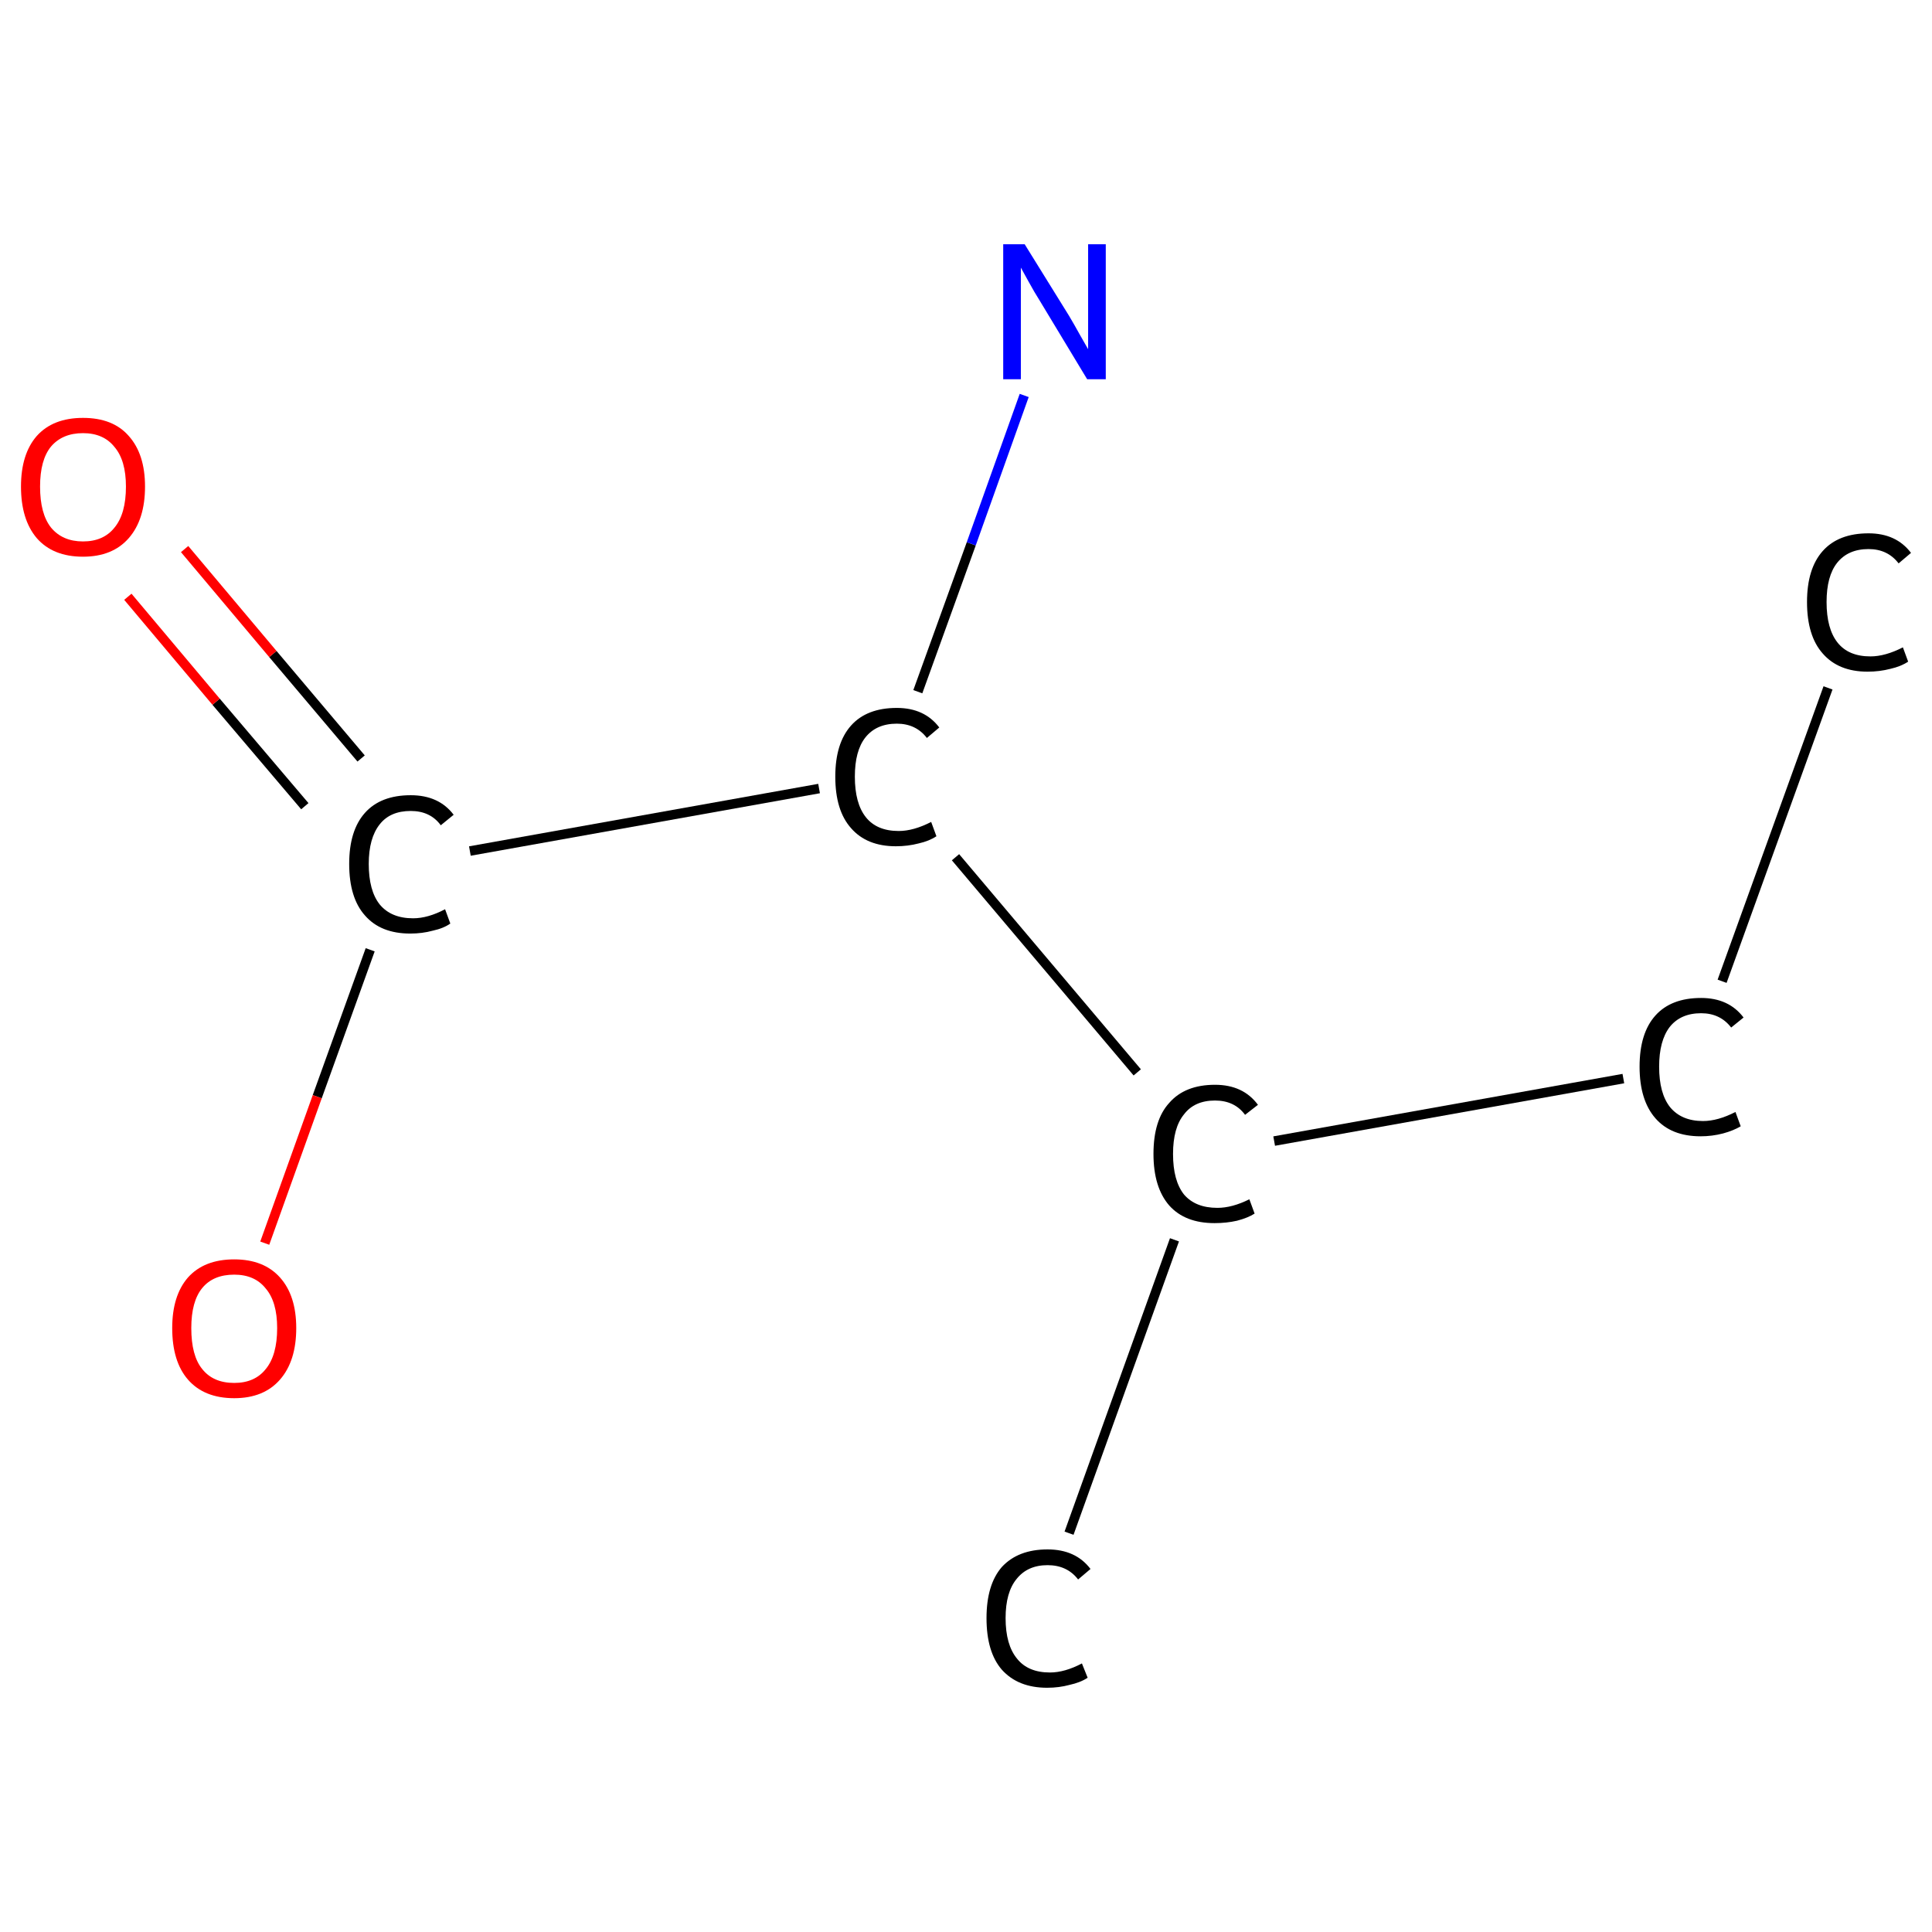 <?xml version='1.0' encoding='iso-8859-1'?>
<svg version='1.1' baseProfile='full'
              xmlns='http://www.w3.org/2000/svg'
                      xmlns:rdkit='http://www.rdkit.org/xml'
                      xmlns:xlink='http://www.w3.org/1999/xlink'
                  xml:space='preserve'
width='405px' height='405px' viewBox='0 0 405 405'>
<!-- END OF HEADER -->
<rect style='opacity:1.0;fill:#FFFFFF;stroke:none' width='405.0' height='405.0' x='0.0' y='0.0'> </rect>
<path class='bond-0 atom-0 atom-1' d='M 383.2,144.2 L 361.0,205.7' style='fill:none;fill-rule:evenodd;stroke:#000000;stroke-width:2.0px;stroke-linecap:butt;stroke-linejoin:miter;stroke-opacity:1' />
<path class='bond-1 atom-1 atom-2' d='M 340.3,226.1 L 267.1,239.2' style='fill:none;fill-rule:evenodd;stroke:#000000;stroke-width:2.0px;stroke-linecap:butt;stroke-linejoin:miter;stroke-opacity:1' />
<path class='bond-2 atom-2 atom-3' d='M 246.2,259.9 L 224.1,321.4' style='fill:none;fill-rule:evenodd;stroke:#000000;stroke-width:2.0px;stroke-linecap:butt;stroke-linejoin:miter;stroke-opacity:1' />
<path class='bond-3 atom-2 atom-4' d='M 238.4,224.8 L 200.3,179.7' style='fill:none;fill-rule:evenodd;stroke:#000000;stroke-width:2.0px;stroke-linecap:butt;stroke-linejoin:miter;stroke-opacity:1' />
<path class='bond-4 atom-4 atom-5' d='M 171.7,165.3 L 98.5,178.4' style='fill:none;fill-rule:evenodd;stroke:#000000;stroke-width:2.0px;stroke-linecap:butt;stroke-linejoin:miter;stroke-opacity:1' />
<path class='bond-5 atom-5 atom-6' d='M 75.7,159.0 L 57.2,137.1' style='fill:none;fill-rule:evenodd;stroke:#000000;stroke-width:2.0px;stroke-linecap:butt;stroke-linejoin:miter;stroke-opacity:1' />
<path class='bond-5 atom-5 atom-6' d='M 57.2,137.1 L 38.7,115.1' style='fill:none;fill-rule:evenodd;stroke:#FF0000;stroke-width:2.0px;stroke-linecap:butt;stroke-linejoin:miter;stroke-opacity:1' />
<path class='bond-5 atom-5 atom-6' d='M 63.9,169.0 L 45.3,147.1' style='fill:none;fill-rule:evenodd;stroke:#000000;stroke-width:2.0px;stroke-linecap:butt;stroke-linejoin:miter;stroke-opacity:1' />
<path class='bond-5 atom-5 atom-6' d='M 45.3,147.1 L 26.8,125.1' style='fill:none;fill-rule:evenodd;stroke:#FF0000;stroke-width:2.0px;stroke-linecap:butt;stroke-linejoin:miter;stroke-opacity:1' />
<path class='bond-6 atom-5 atom-7' d='M 77.6,199.1 L 66.5,229.9' style='fill:none;fill-rule:evenodd;stroke:#000000;stroke-width:2.0px;stroke-linecap:butt;stroke-linejoin:miter;stroke-opacity:1' />
<path class='bond-6 atom-5 atom-7' d='M 66.5,229.9 L 55.5,260.6' style='fill:none;fill-rule:evenodd;stroke:#FF0000;stroke-width:2.0px;stroke-linecap:butt;stroke-linejoin:miter;stroke-opacity:1' />
<path class='bond-7 atom-4 atom-8' d='M 192.4,145.0 L 203.6,114.0' style='fill:none;fill-rule:evenodd;stroke:#000000;stroke-width:2.0px;stroke-linecap:butt;stroke-linejoin:miter;stroke-opacity:1' />
<path class='bond-7 atom-4 atom-8' d='M 203.6,114.0 L 214.7,82.9' style='fill:none;fill-rule:evenodd;stroke:#0000FF;stroke-width:2.0px;stroke-linecap:butt;stroke-linejoin:miter;stroke-opacity:1' />
<path class='atom-0' d='M 378.8 126.2
Q 378.8 119.2, 382.1 115.5
Q 385.4 111.8, 391.7 111.8
Q 397.5 111.8, 400.6 115.9
L 398.0 118.1
Q 395.7 115.1, 391.7 115.1
Q 387.4 115.1, 385.1 118.0
Q 382.9 120.8, 382.9 126.2
Q 382.9 131.8, 385.2 134.7
Q 387.5 137.6, 392.1 137.6
Q 395.2 137.6, 398.9 135.7
L 400.0 138.7
Q 398.5 139.7, 396.3 140.2
Q 394.0 140.8, 391.5 140.8
Q 385.4 140.8, 382.1 137.0
Q 378.8 133.3, 378.8 126.2
' fill='#000000'/>
<path class='atom-1' d='M 343.7 223.6
Q 343.7 216.6, 347.0 212.9
Q 350.3 209.2, 356.6 209.2
Q 362.4 209.2, 365.5 213.3
L 362.9 215.4
Q 360.6 212.4, 356.6 212.4
Q 352.3 212.4, 350.0 215.3
Q 347.8 218.2, 347.8 223.6
Q 347.8 229.2, 350.1 232.1
Q 352.5 235.0, 357.0 235.0
Q 360.1 235.0, 363.8 233.1
L 364.9 236.1
Q 363.4 237.0, 361.2 237.6
Q 358.9 238.2, 356.5 238.2
Q 350.3 238.2, 347.0 234.4
Q 343.7 230.6, 343.7 223.6
' fill='#000000'/>
<path class='atom-2' d='M 241.8 241.9
Q 241.8 234.8, 245.1 231.2
Q 248.4 227.4, 254.7 227.4
Q 260.6 227.4, 263.7 231.6
L 261.0 233.7
Q 258.8 230.7, 254.7 230.7
Q 250.4 230.7, 248.2 233.6
Q 245.9 236.4, 245.9 241.9
Q 245.9 247.5, 248.2 250.4
Q 250.6 253.2, 255.2 253.2
Q 258.3 253.2, 261.9 251.4
L 263.0 254.4
Q 261.6 255.3, 259.3 255.9
Q 257.1 256.4, 254.6 256.4
Q 248.4 256.4, 245.1 252.7
Q 241.8 248.9, 241.8 241.9
' fill='#000000'/>
<path class='atom-3' d='M 206.8 339.2
Q 206.8 332.2, 210.0 328.5
Q 213.4 324.8, 219.6 324.8
Q 225.5 324.8, 228.6 328.9
L 226.0 331.1
Q 223.7 328.1, 219.6 328.1
Q 215.4 328.1, 213.1 331.0
Q 210.8 333.8, 210.8 339.2
Q 210.8 344.8, 213.2 347.7
Q 215.5 350.6, 220.1 350.6
Q 223.2 350.6, 226.8 348.7
L 228.0 351.7
Q 226.5 352.7, 224.2 353.2
Q 222.0 353.8, 219.5 353.8
Q 213.4 353.8, 210.0 350.0
Q 206.8 346.3, 206.8 339.2
' fill='#000000'/>
<path class='atom-4' d='M 175.1 162.8
Q 175.1 155.8, 178.4 152.1
Q 181.7 148.4, 188.0 148.4
Q 193.8 148.4, 196.9 152.5
L 194.3 154.7
Q 192.0 151.7, 188.0 151.7
Q 183.7 151.7, 181.4 154.6
Q 179.2 157.4, 179.2 162.8
Q 179.2 168.4, 181.5 171.3
Q 183.8 174.2, 188.4 174.2
Q 191.5 174.2, 195.2 172.3
L 196.3 175.3
Q 194.8 176.3, 192.6 176.8
Q 190.3 177.4, 187.8 177.4
Q 181.7 177.4, 178.4 173.6
Q 175.1 169.9, 175.1 162.8
' fill='#000000'/>
<path class='atom-5' d='M 73.2 181.1
Q 73.2 174.1, 76.5 170.4
Q 79.8 166.7, 86.1 166.7
Q 92.0 166.7, 95.1 170.8
L 92.4 173.0
Q 90.2 170.0, 86.1 170.0
Q 81.8 170.0, 79.6 172.8
Q 77.3 175.7, 77.3 181.1
Q 77.3 186.7, 79.6 189.6
Q 82.0 192.5, 86.6 192.5
Q 89.7 192.5, 93.3 190.6
L 94.4 193.6
Q 93.0 194.6, 90.7 195.1
Q 88.5 195.7, 86.0 195.7
Q 79.8 195.7, 76.5 191.9
Q 73.2 188.2, 73.2 181.1
' fill='#000000'/>
<path class='atom-6' d='M 4.4 102.0
Q 4.4 95.2, 7.7 91.4
Q 11.1 87.6, 17.4 87.6
Q 23.7 87.6, 27.0 91.4
Q 30.4 95.2, 30.4 102.0
Q 30.4 108.9, 27.0 112.8
Q 23.6 116.7, 17.4 116.7
Q 11.1 116.7, 7.7 112.8
Q 4.4 108.9, 4.4 102.0
M 17.4 113.5
Q 21.7 113.5, 24.0 110.6
Q 26.4 107.7, 26.4 102.0
Q 26.4 96.5, 24.0 93.7
Q 21.7 90.8, 17.4 90.8
Q 13.1 90.8, 10.7 93.6
Q 8.4 96.4, 8.4 102.0
Q 8.4 107.7, 10.7 110.6
Q 13.1 113.5, 17.4 113.5
' fill='#FF0000'/>
<path class='atom-7' d='M 36.1 278.4
Q 36.1 271.6, 39.4 267.8
Q 42.8 264.0, 49.1 264.0
Q 55.3 264.0, 58.7 267.8
Q 62.1 271.6, 62.1 278.4
Q 62.1 285.3, 58.7 289.2
Q 55.3 293.1, 49.1 293.1
Q 42.8 293.1, 39.4 289.2
Q 36.1 285.4, 36.1 278.4
M 49.1 289.9
Q 53.4 289.9, 55.7 287.0
Q 58.1 284.1, 58.1 278.4
Q 58.1 272.9, 55.7 270.1
Q 53.4 267.2, 49.1 267.2
Q 44.7 267.2, 42.4 270.0
Q 40.1 272.8, 40.1 278.4
Q 40.1 284.2, 42.4 287.0
Q 44.7 289.9, 49.1 289.9
' fill='#FF0000'/>
<path class='atom-8' d='M 214.8 51.2
L 224.1 66.2
Q 225.0 67.7, 226.5 70.4
Q 228.0 73.0, 228.1 73.2
L 228.1 51.2
L 231.8 51.2
L 231.8 79.5
L 227.9 79.5
L 218.0 63.1
Q 216.8 61.2, 215.6 59.0
Q 214.4 56.8, 214.0 56.1
L 214.0 79.5
L 210.3 79.5
L 210.3 51.2
L 214.8 51.2
' fill='#0000FF'/>
</svg>
